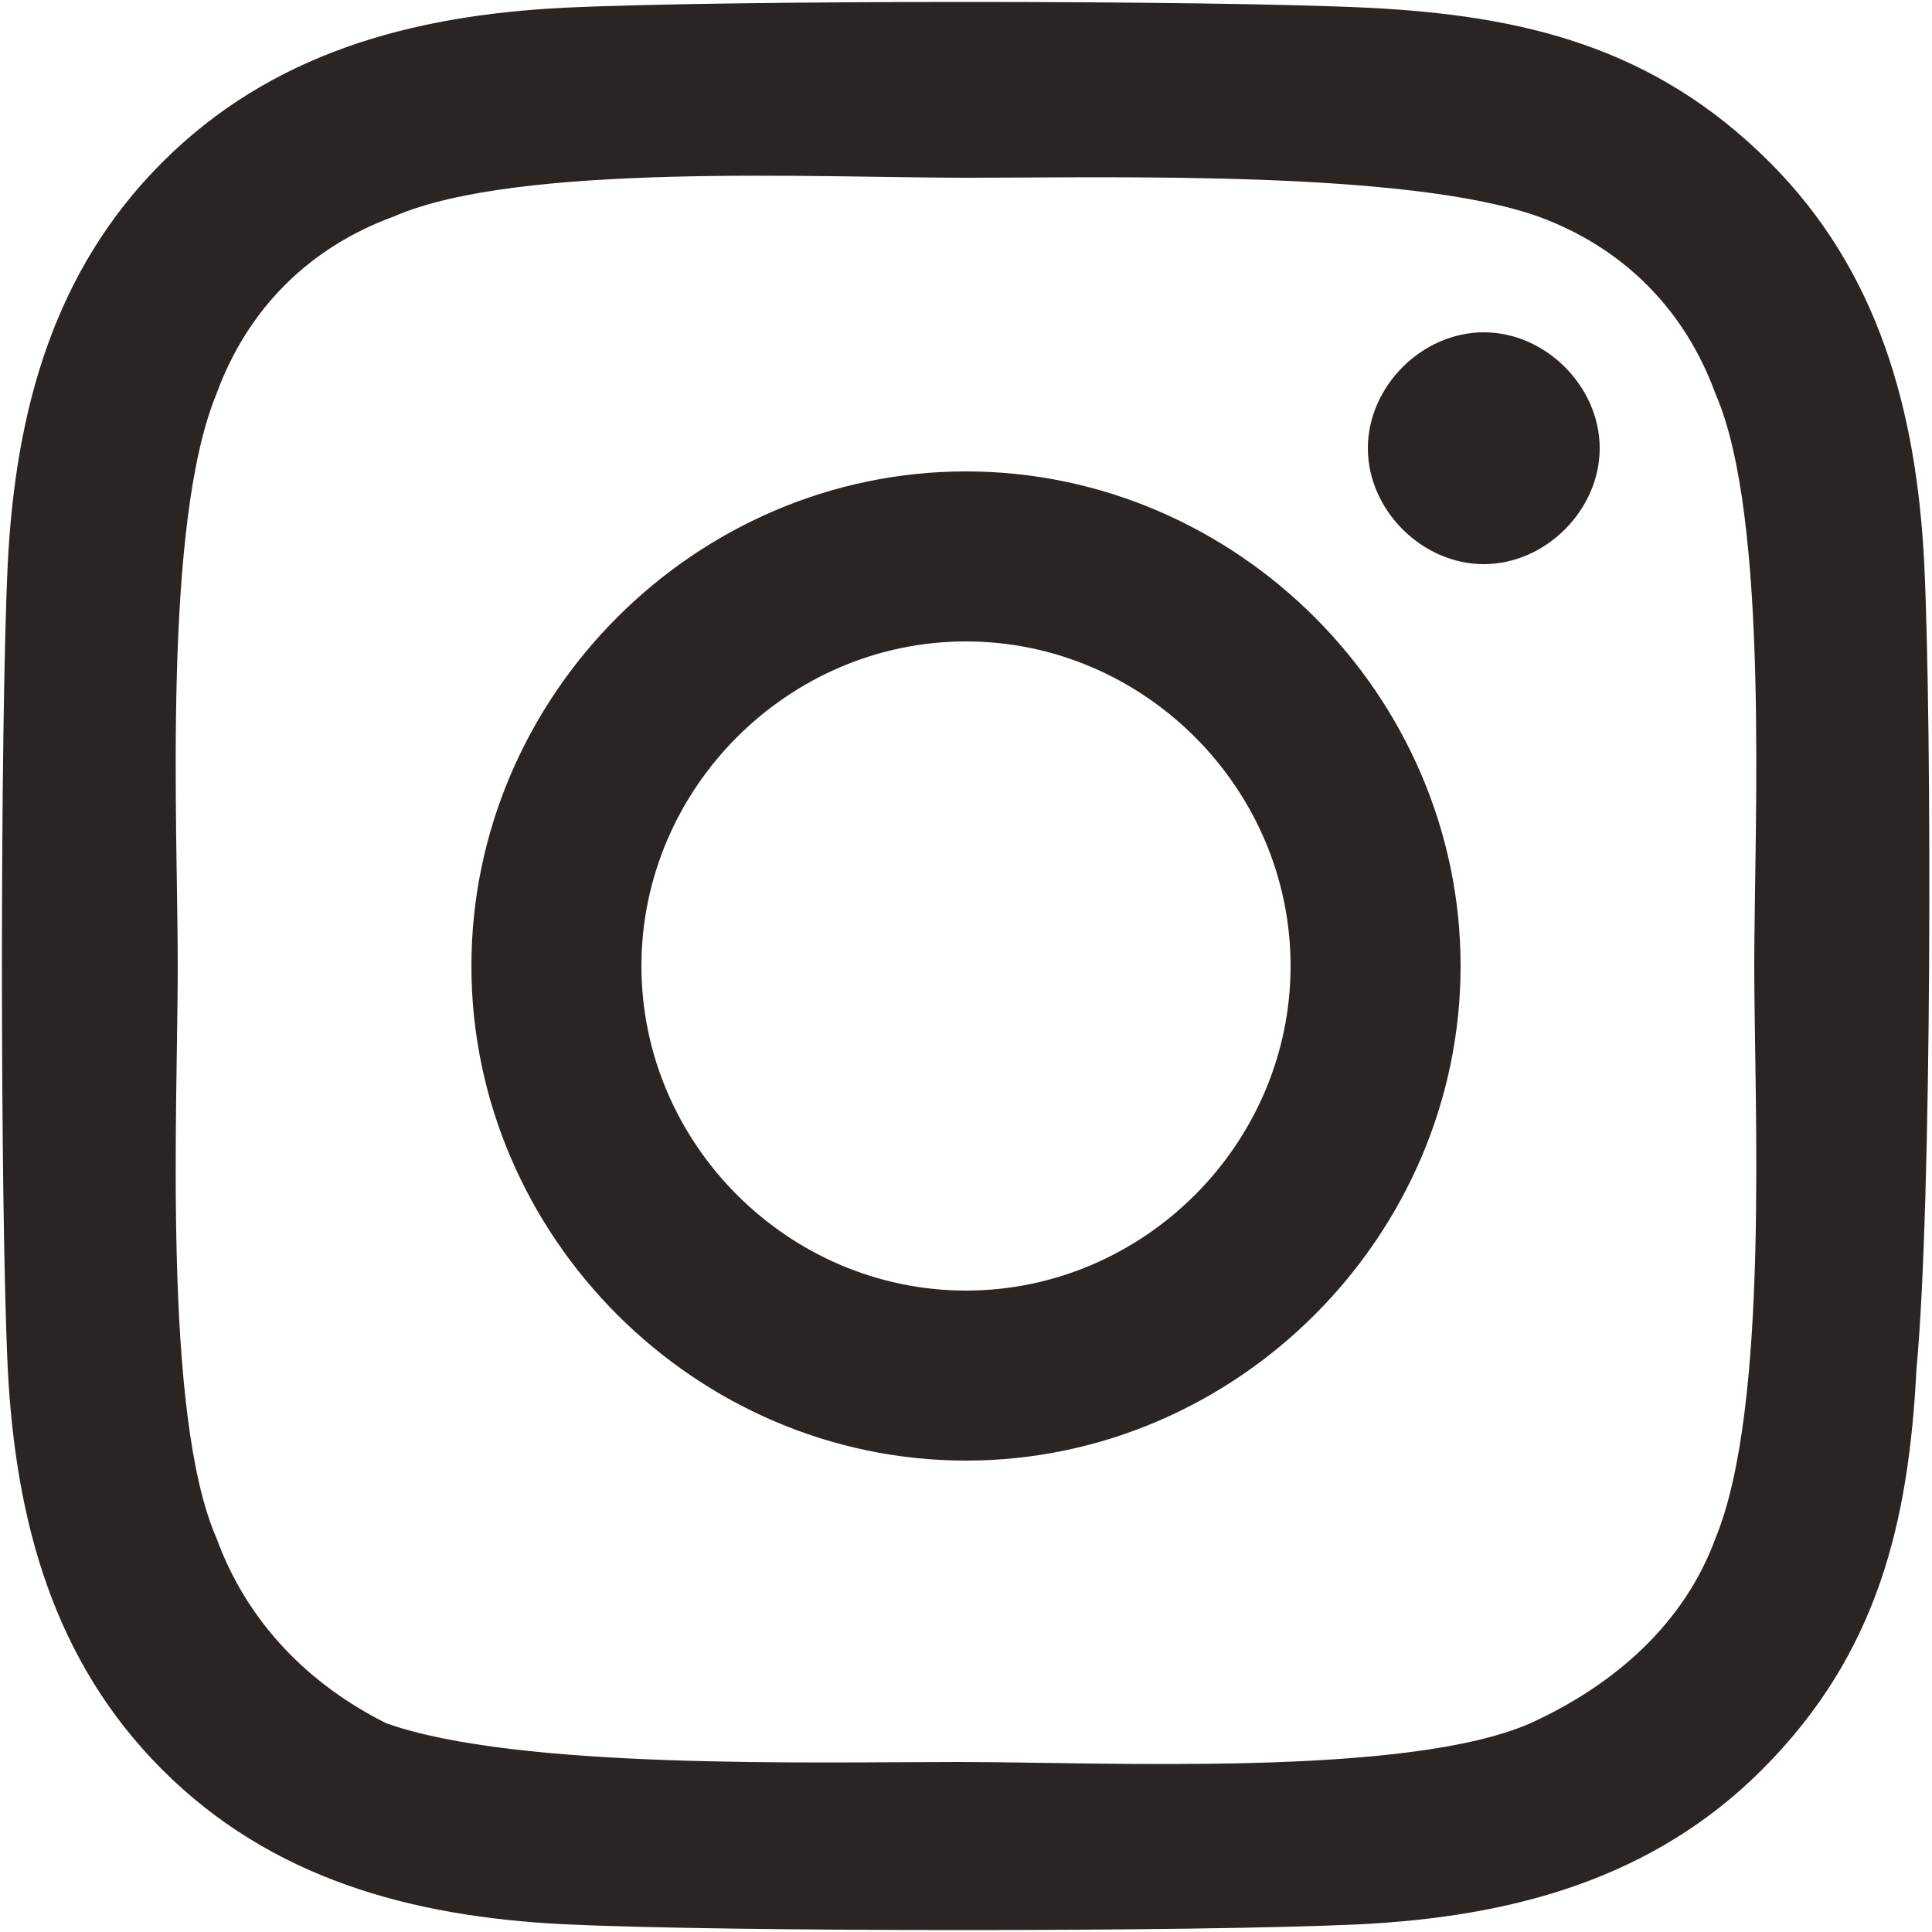 <?xml version="1.0" encoding="utf-8"?>
<!-- Generator: Adobe Illustrator 27.2.0, SVG Export Plug-In . SVG Version: 6.00 Build 0)  -->
<svg version="1.1" id="レイヤー_1" xmlns="http://www.w3.org/2000/svg" xmlns:xlink="http://www.w3.org/1999/xlink" x="0px"
	 y="0px" viewBox="0 0 25 25" style="enable-background:new 0 0 25 25;" xml:space="preserve">
<style type="text/css">
	.st0{fill:#2A2523;}
</style>
<path class="st0" d="M12.5,6.1C9,6.1,6.1,9,6.1,12.5s2.9,6.4,6.4,6.4s6.4-2.9,6.4-6.4S16,6.1,12.5,6.1z M12.5,16.7
	c-2.3,0-4.2-1.9-4.2-4.2s1.9-4.2,4.2-4.2s4.2,1.9,4.2,4.2S14.8,16.7,12.5,16.7L12.5,16.7z M20.7,5.8c0,0.8-0.7,1.5-1.5,1.5
	s-1.5-0.7-1.5-1.5s0.7-1.5,1.5-1.5S20.7,5,20.7,5.8z M24.9,7.3c-0.1-2-0.6-3.8-2-5.2c-1.5-1.5-3.2-1.9-5.2-2C15.6,0,9.4,0,7.3,0.1
	c-2,0.1-3.8,0.6-5.2,2s-1.9,3.2-2,5.2C0,9.4,0,15.6,0.1,17.7c0.1,2,0.6,3.8,2,5.2s3.2,1.9,5.2,2c2.1,0.1,8.2,0.1,10.3,0
	c2-0.1,3.8-0.6,5.2-2c1.5-1.5,1.9-3.2,2-5.2C25,15.6,25,9.4,24.9,7.3L24.9,7.3z M22.2,19.9c-0.4,1.1-1.3,1.9-2.4,2.4
	c-1.6,0.7-5.5,0.5-7.4,0.5S6.7,22.9,5,22.3c-1-0.5-1.8-1.3-2.2-2.4c-0.7-1.6-0.5-5.6-0.5-7.4S2.1,6.8,2.8,5.1C3.2,4,4,3.2,5.1,2.8
	c1.6-0.7,5.5-0.5,7.4-0.5s5.7-0.1,7.4,0.5C21,3.2,21.8,4,22.2,5.1c0.7,1.6,0.5,5.6,0.5,7.4S22.9,18.2,22.2,19.9z"/>
</svg>
